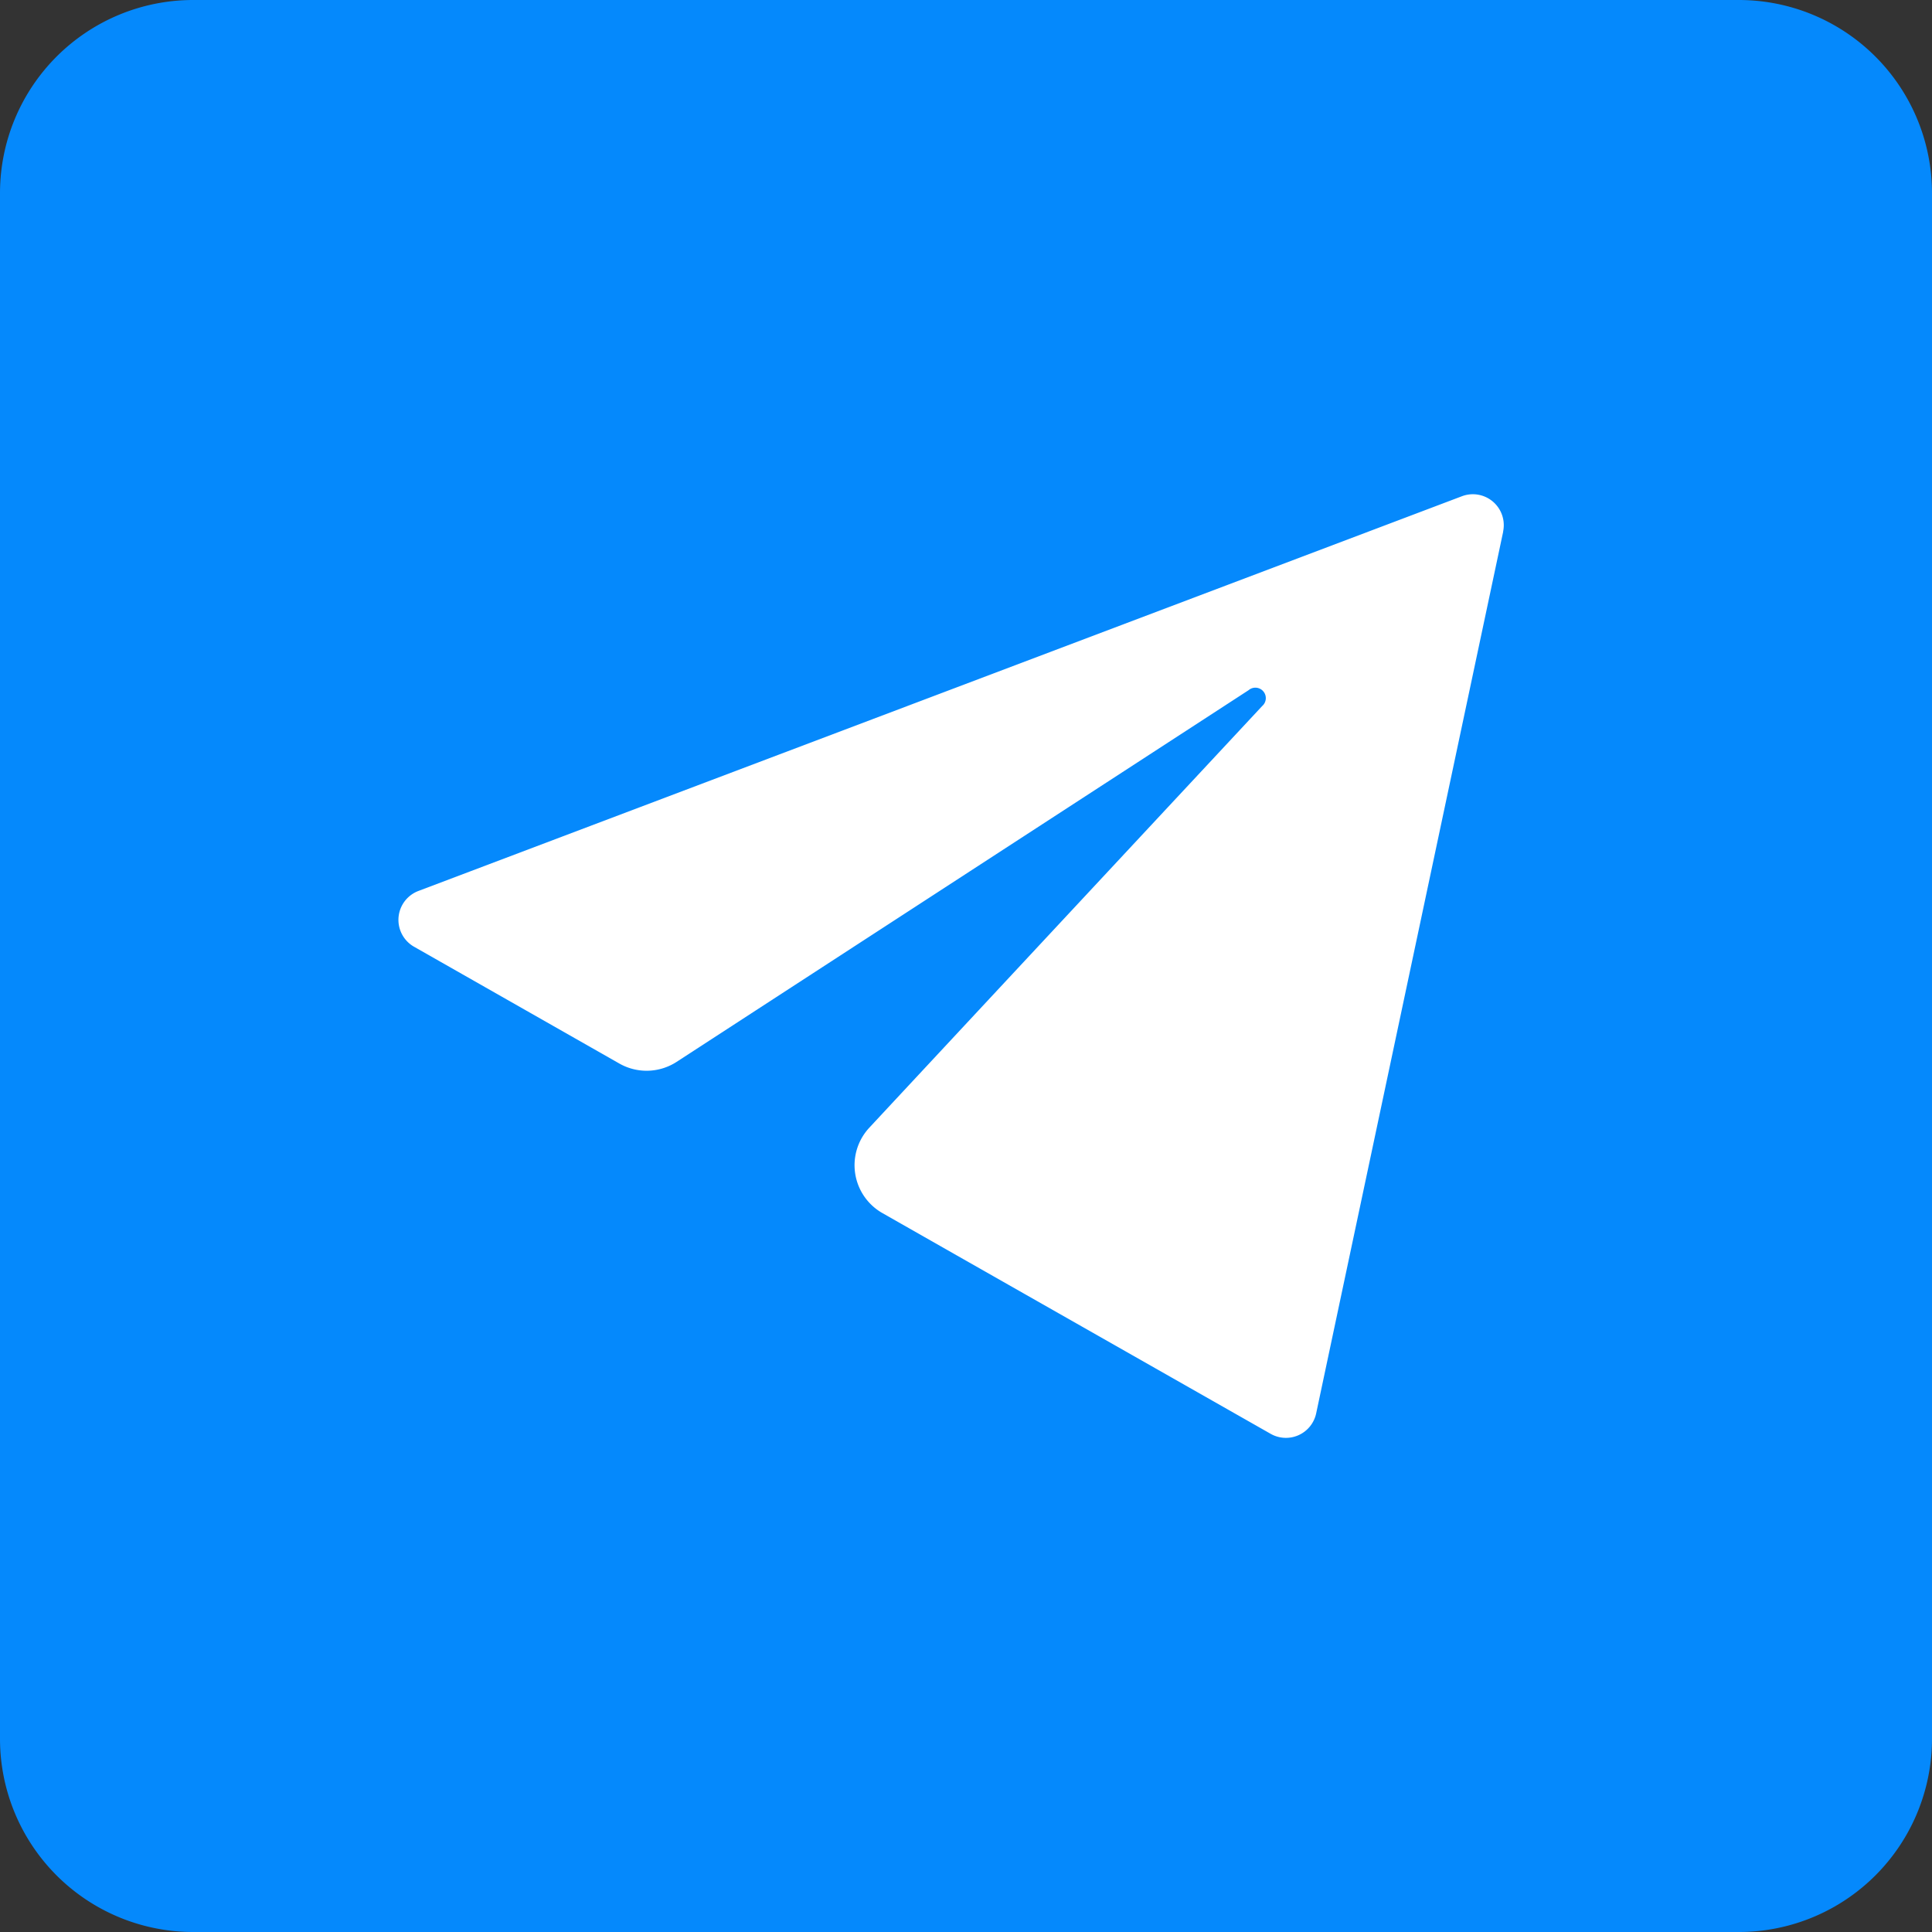 <svg xmlns="http://www.w3.org/2000/svg" xmlns:xlink="http://www.w3.org/1999/xlink" width="20" height="20" viewBox="0 0 20 20">
  <rect x="0" y="0" width="20" height="20" fill="#333333" stroke="none"/>
  <defs>
    <clipPath id="clip-path">
      <rect id="Rectangle_9400" data-name="Rectangle 9400" width="11.443" height="9.769" fill="#fff"/>
    </clipPath>
  </defs>
  <g id="Group_29310" data-name="Group 29310" transform="translate(-937 -320.5)">
    <path id="Twitter" d="M2,0H18a2,2,0,0,1,2,2V18a2,2,0,0,1-2,2H2a2,2,0,0,1-2-2V2A2,2,0,0,1,2,0Z" transform="translate(937 320.5)" fill="#0589fc"/>
    <g id="Group_29309" data-name="Group 29309" transform="translate(941.125 325.616)">
      <g id="Group_29308" data-name="Group 29308" clip-path="url(#clip-path)">
        <path id="Path_93785" data-name="Path 93785" d="M11.436.387,9.5,9.515a.32.32,0,0,1-.471.212L5.785,7.883,5.01,7.442a.57.57,0,0,1-.136-.884C6.052,5.292,8.941,2.193,8.941,2.193A.108.108,0,0,0,8.8,2.029L2.88,5.876a.571.571,0,0,1-.593.018L.162,4.685a.32.32,0,0,1,.045-.578L11.009.021a.32.32,0,0,1,.426.366" transform="translate(0 0)" fill="#fff"/>
      </g>
    </g>
  </g>
</svg>
